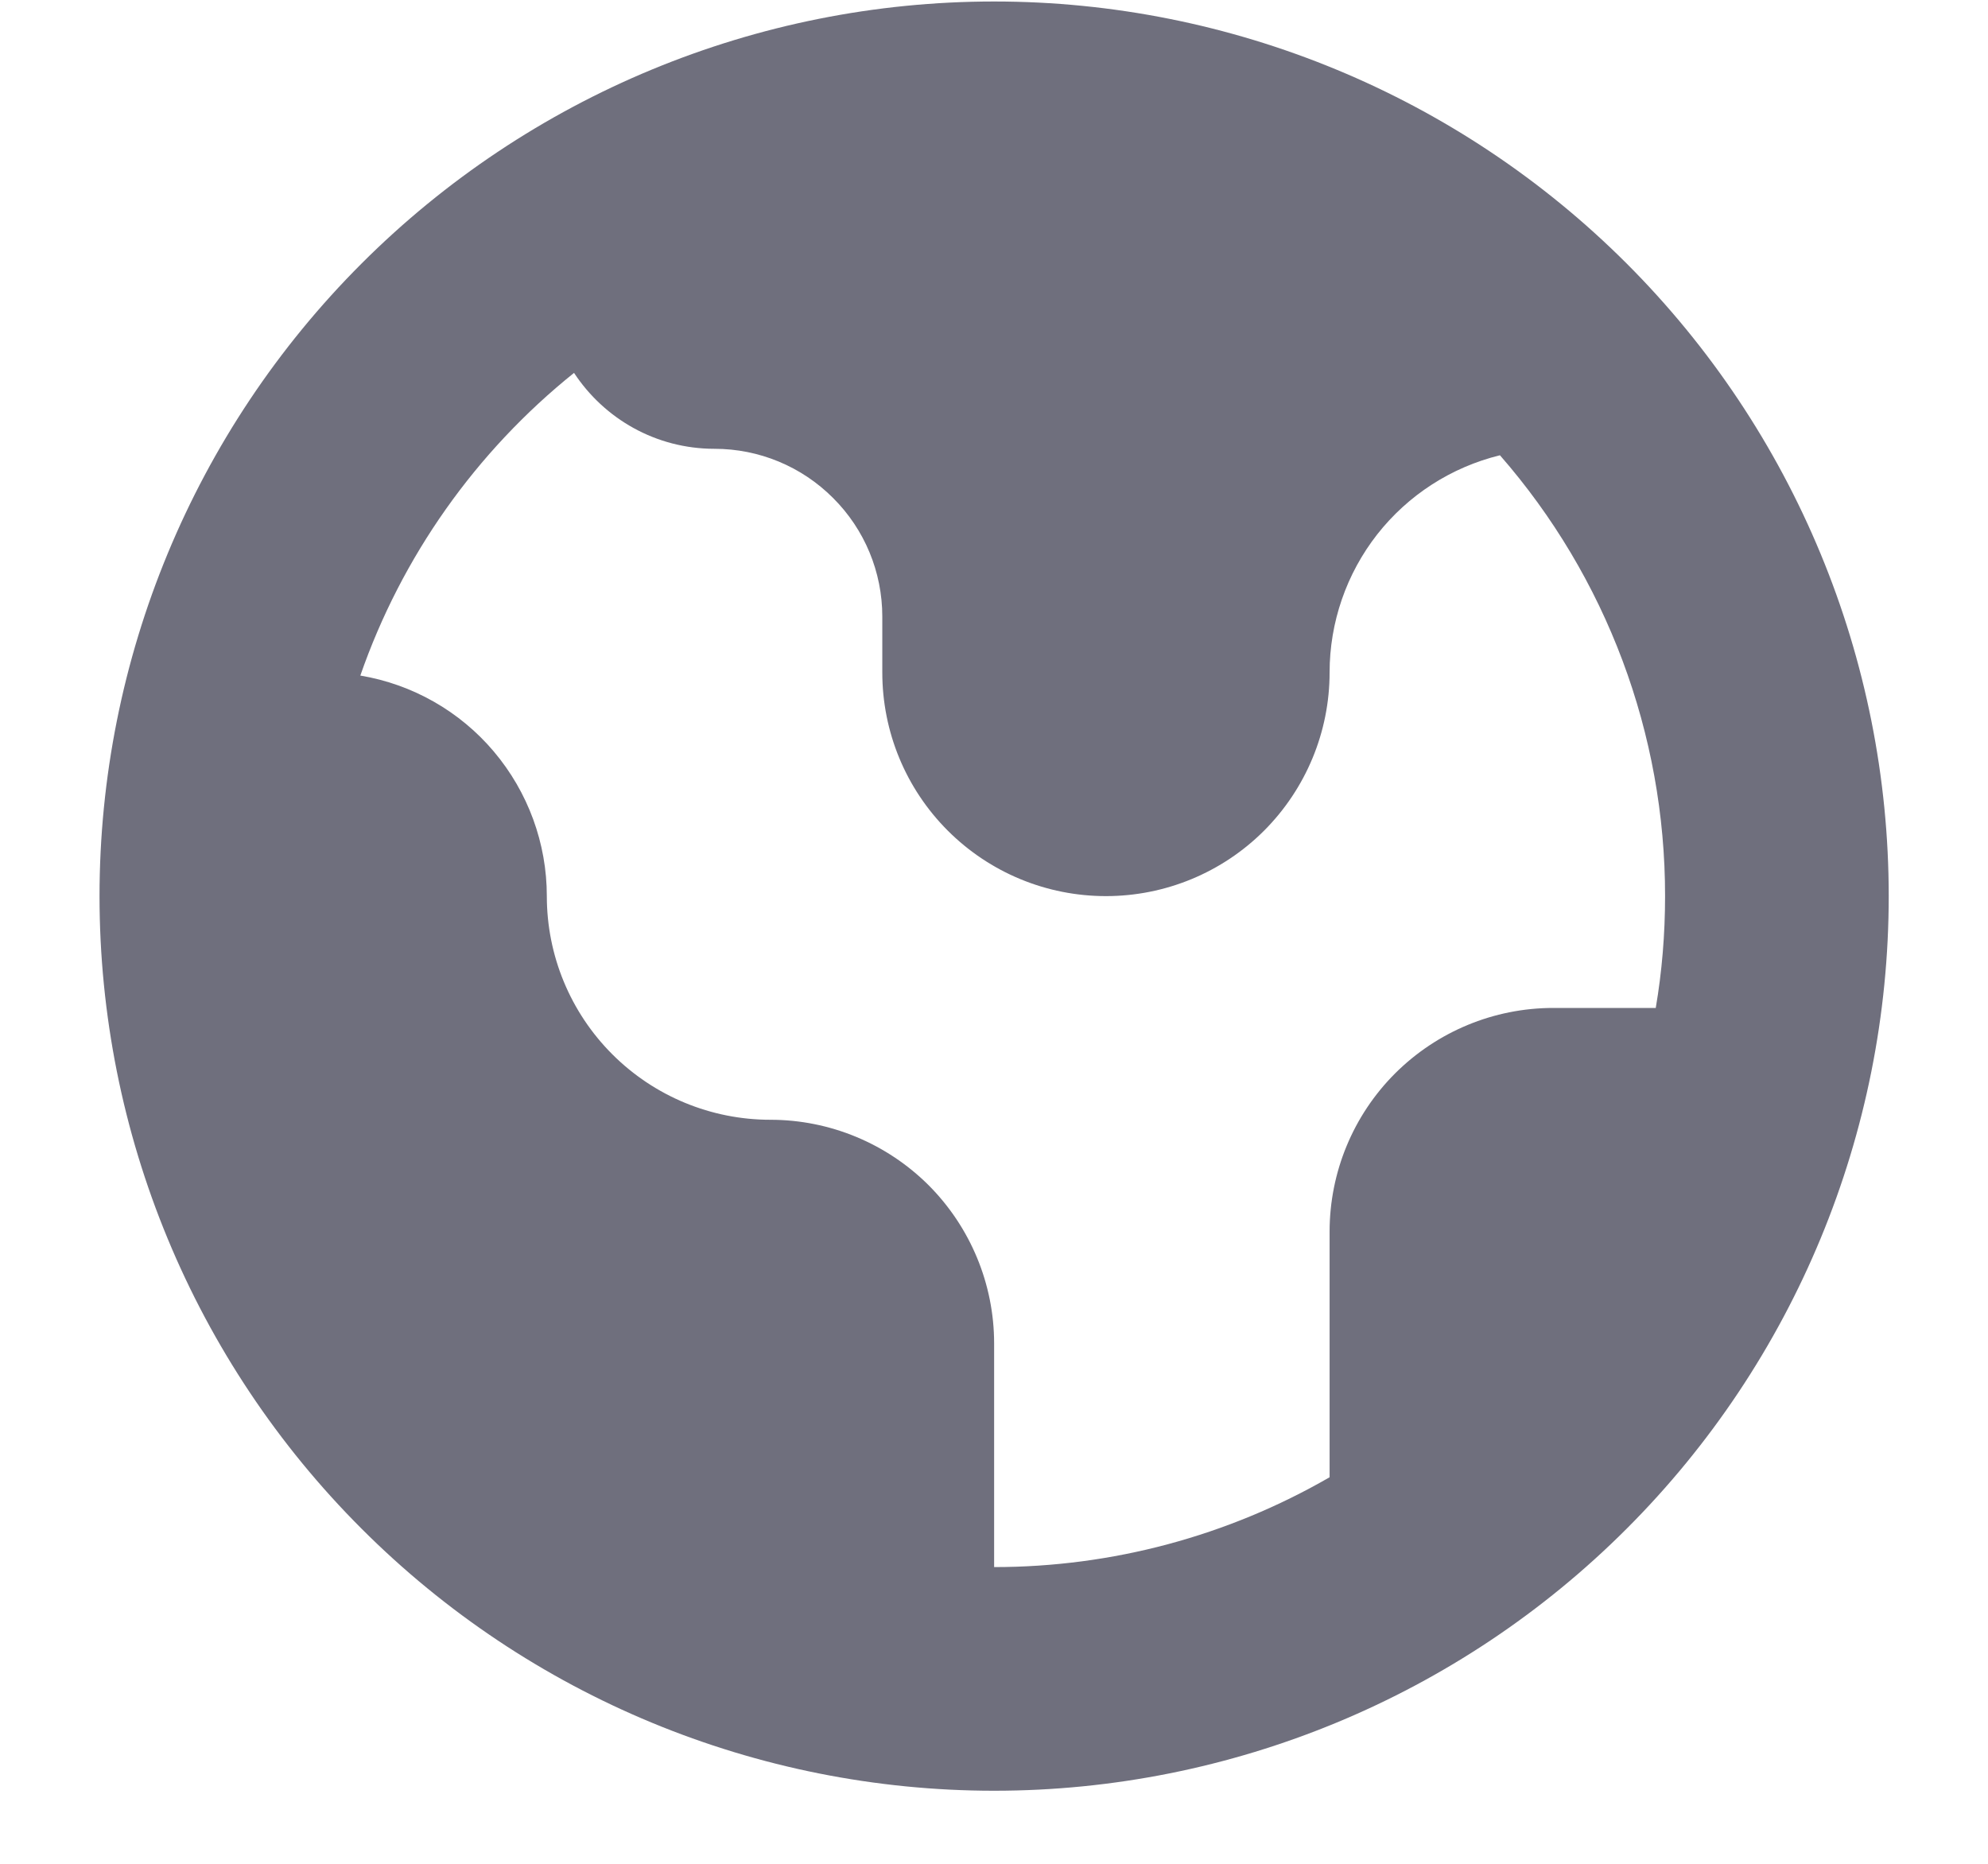 <svg width="16" height="15" viewBox="0 0 16 15" fill="none" xmlns="http://www.w3.org/2000/svg">
<path fill-rule="evenodd" clip-rule="evenodd" d="M8.001 14.412C9.91 14.412 11.742 13.654 13.092 12.303C14.442 10.953 15.201 9.122 15.201 7.212C15.201 5.303 14.442 3.471 13.092 2.121C11.742 0.771 9.91 0.012 8.001 0.012C6.091 0.012 4.26 0.771 2.91 2.121C1.559 3.471 0.801 5.303 0.801 7.212C0.801 9.122 1.559 10.953 2.91 12.303C4.26 13.654 6.091 14.412 8.001 14.412ZM2.9 5.437C3.233 4.479 3.83 3.635 4.62 3.001C4.862 3.369 5.277 3.612 5.751 3.612C6.109 3.612 6.452 3.754 6.705 4.008C6.959 4.261 7.101 4.604 7.101 4.962V5.412C7.101 5.89 7.29 6.347 7.628 6.685C7.966 7.023 8.423 7.212 8.901 7.212C9.378 7.212 9.836 7.023 10.174 6.685C10.511 6.347 10.701 5.89 10.701 5.412C10.701 5.009 10.836 4.618 11.084 4.301C11.333 3.984 11.68 3.76 12.072 3.664C12.93 4.646 13.402 5.907 13.401 7.212C13.401 7.519 13.376 7.819 13.326 8.112H12.501C12.023 8.112 11.566 8.302 11.228 8.639C10.89 8.977 10.701 9.435 10.701 9.912V11.889C9.88 12.363 8.949 12.612 8.001 12.612V10.812C8.001 10.335 7.811 9.877 7.474 9.539C7.136 9.202 6.678 9.012 6.201 9.012C5.723 9.012 5.266 8.823 4.928 8.485C4.59 8.147 4.401 7.69 4.401 7.212C4.401 6.787 4.25 6.375 3.975 6.049C3.701 5.724 3.319 5.507 2.9 5.437Z" fill="#6F6F7D"/>
</svg>
